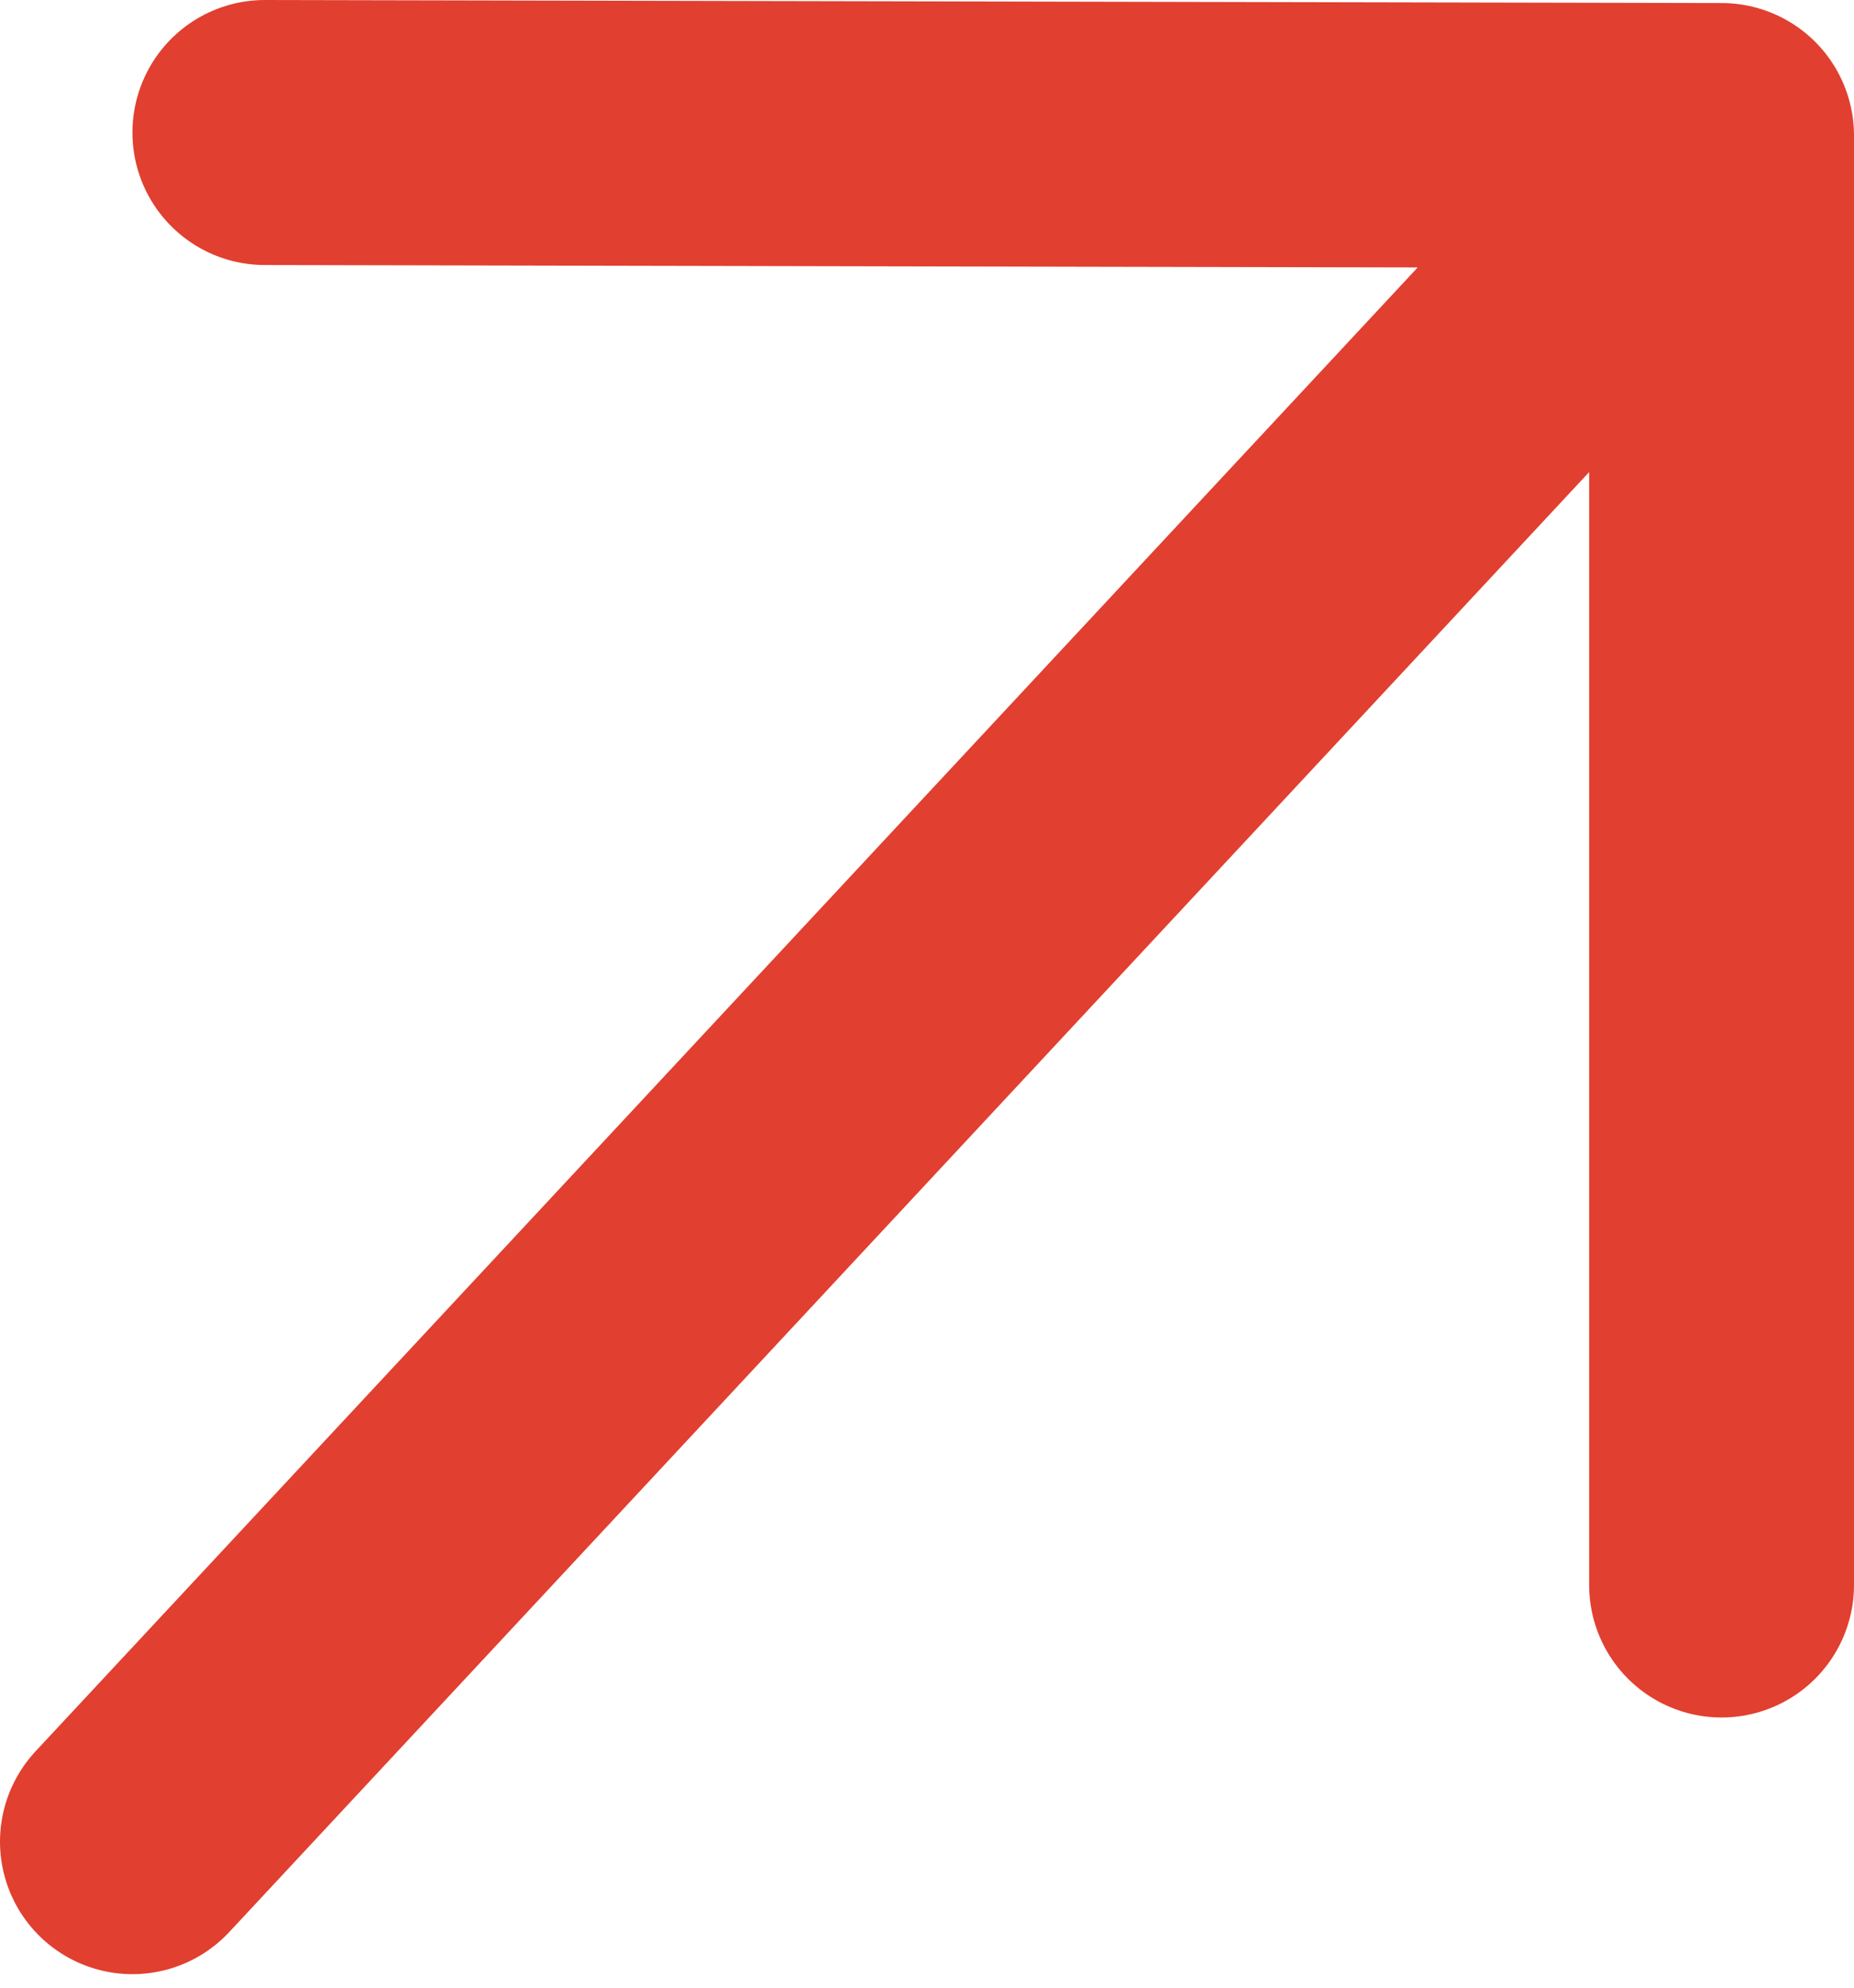 <?xml version="1.0" encoding="UTF-8"?> <svg xmlns="http://www.w3.org/2000/svg" width="14" height="15" viewBox="0 0 14 15" fill="none"><path d="M1 13.898L13 1.023M13 1.023L2 1M13 1.023V11.961" stroke="#E13F30" stroke-width="2" stroke-linecap="round"></path></svg> 